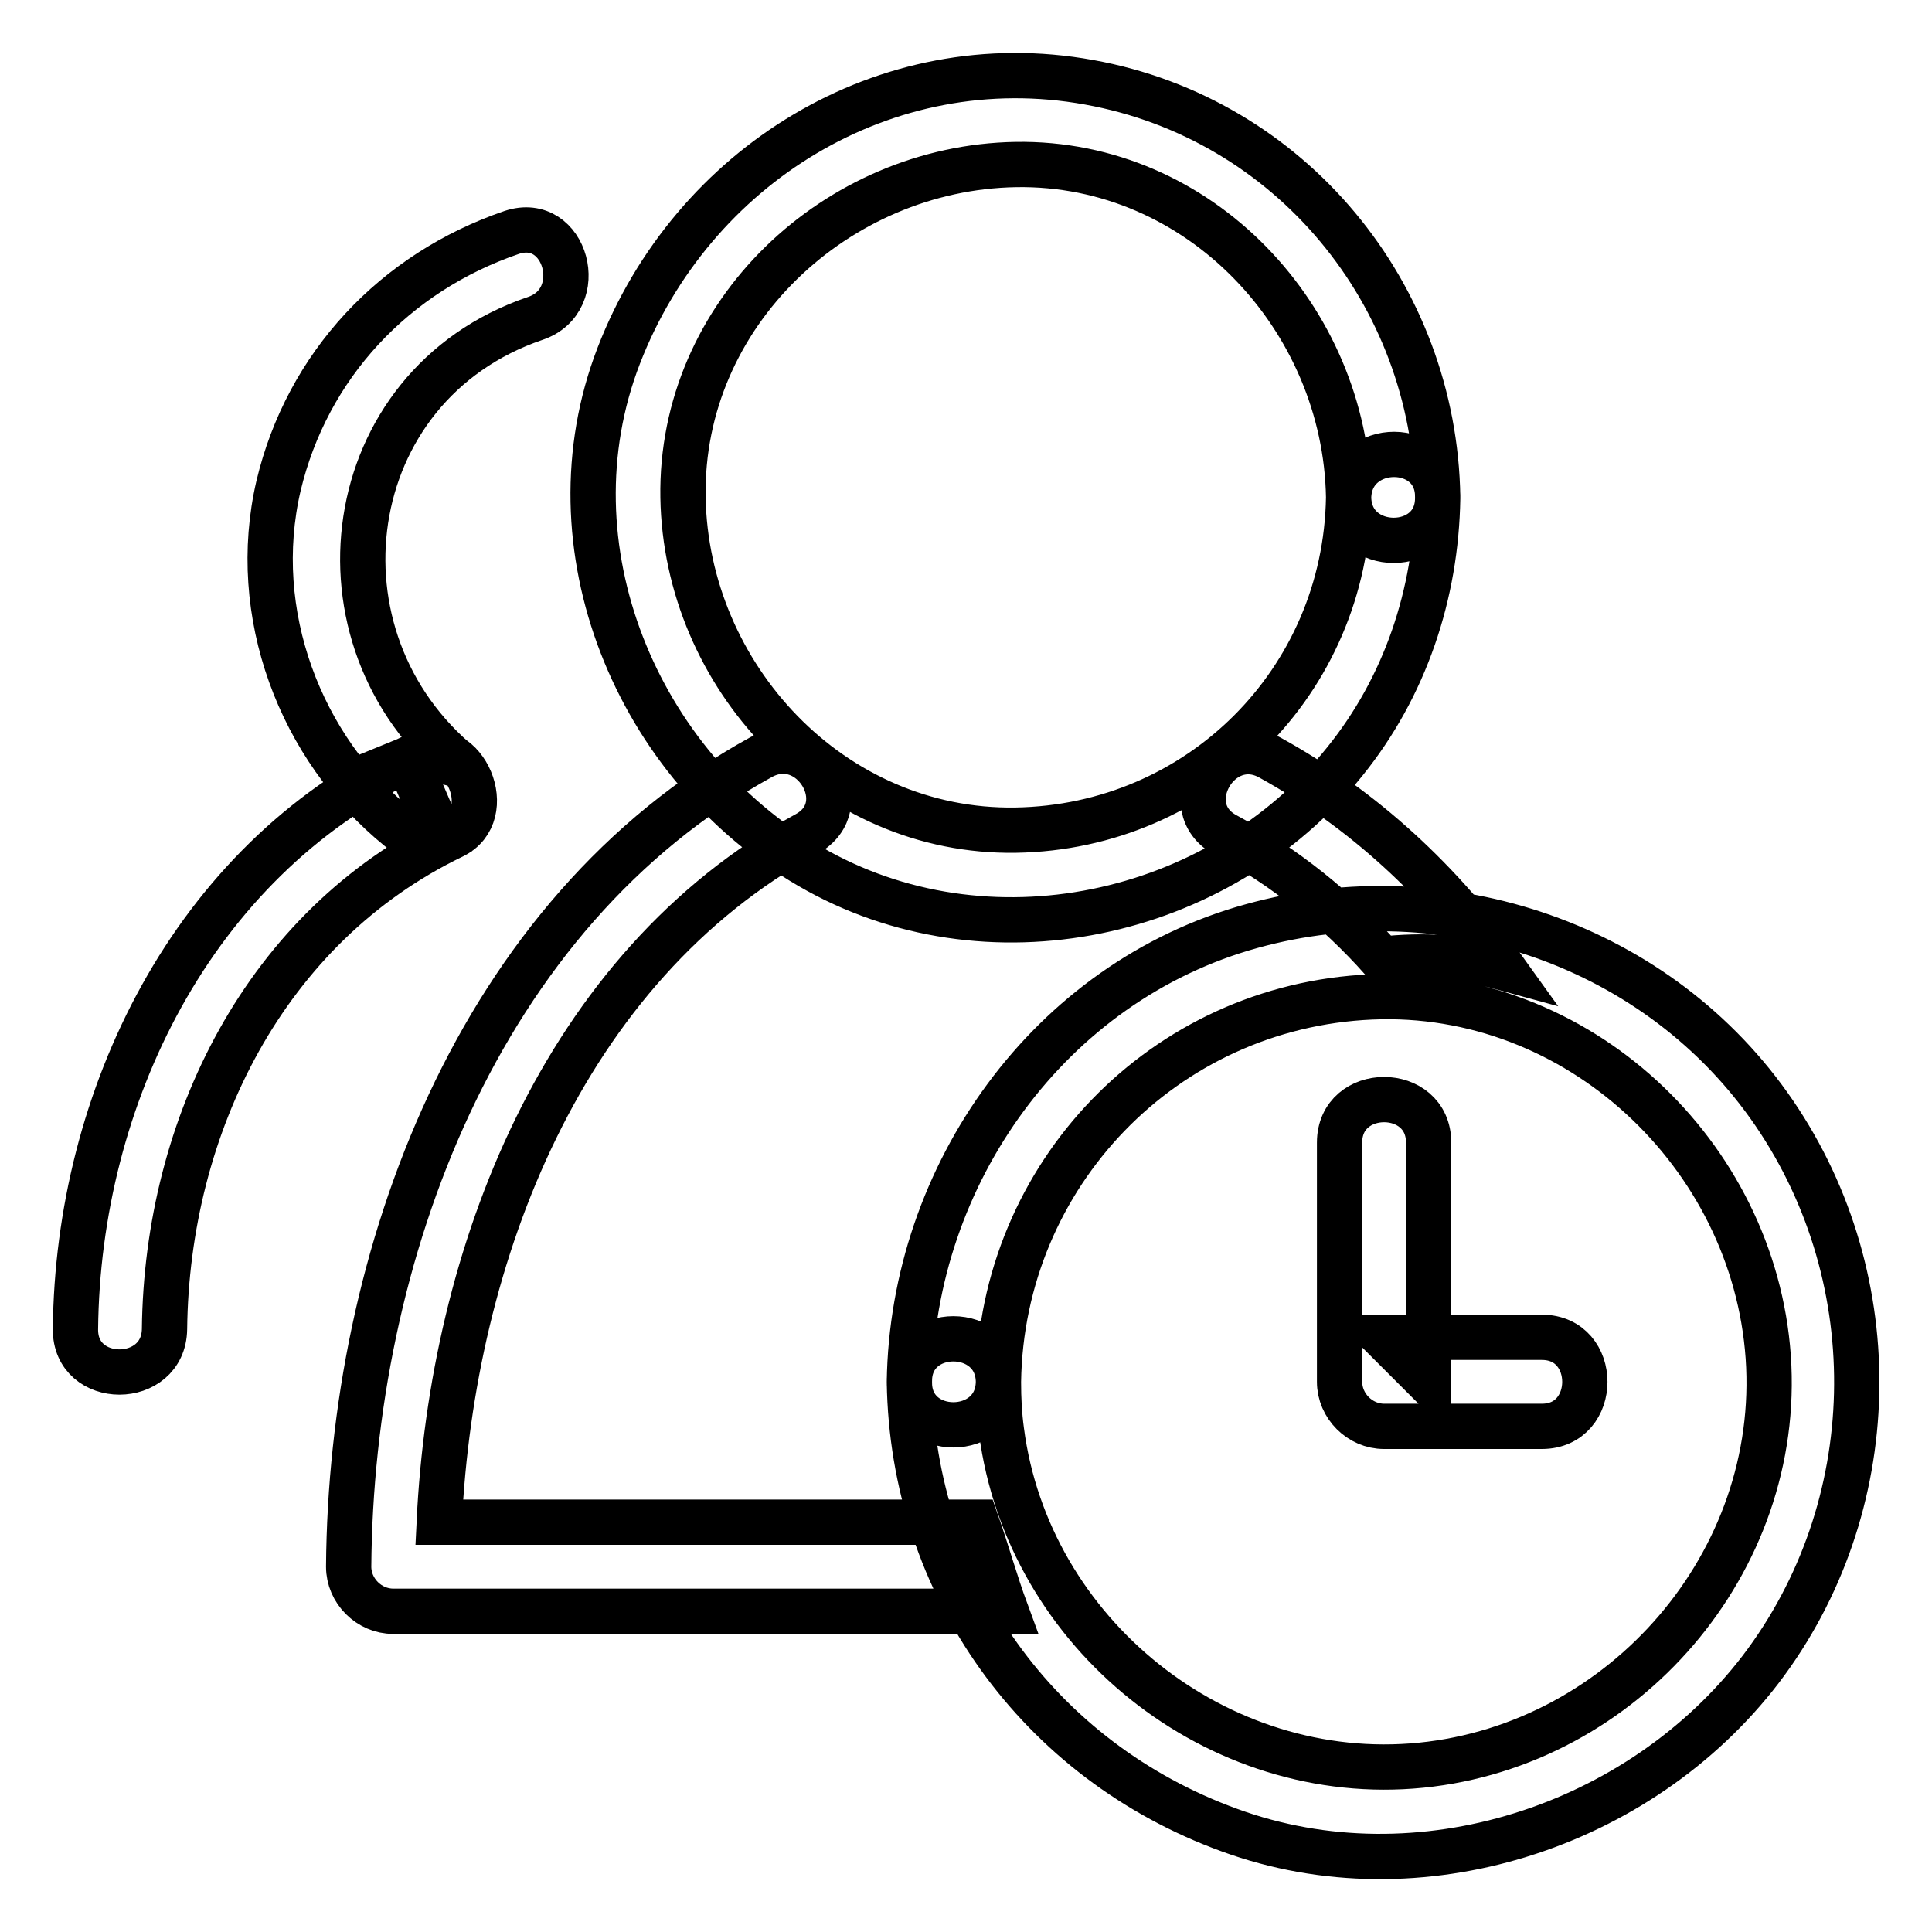 <?xml version="1.0" encoding="utf-8"?>
<!-- Svg Vector Icons : http://www.onlinewebfonts.com/icon -->
<!DOCTYPE svg PUBLIC "-//W3C//DTD SVG 1.1//EN" "http://www.w3.org/Graphics/SVG/1.1/DTD/svg11.dtd">
<svg version="1.1" xmlns="http://www.w3.org/2000/svg" xmlns:xlink="http://www.w3.org/1999/xlink" x="0px" y="0px" viewBox="0 0 256 256" enable-background="new 0 0 256 256" xml:space="preserve">
<g> <path stroke-width="6" fill-opacity="0" stroke="#000000"  d="M178.7,65.9c-0.4,24.4-19.8,43.7-44.1,44.1c-24.4,0.4-43.7-20.4-44.1-44.1c-0.4-24.4,20.4-43.7,44.1-44.1 C159,21.4,178.3,42.2,178.7,65.9c0.1,7.6,11.9,7.6,11.8,0C190.1,39,171,15.7,144.3,10.9C117.3,6,91.7,22,82,47.1 c-9.8,25.3,2.4,54.4,25.3,67.7c23.4,13.6,54.2,6.9,70.9-13.9c8-9.9,12.1-22.2,12.3-34.9C190.7,58.3,178.9,58.3,178.7,65.9 L178.7,65.9z M183.1,127.1c5.4-0.6,10.9-0.3,16,1.1c-8.1-11.3-18.3-20.9-30.8-27.8c-6.7-3.7-12.6,6.5-6,10.2 C170.3,114.9,177.2,120.5,183.1,127.1L183.1,127.1z M129.4,201.7H58.2c1.7-35.4,16.3-73.5,48.7-91.2c6.7-3.7,0.7-13.8-6-10.2 C63.2,121,46.5,166.5,46.2,207.6c0,3.2,2.7,5.9,5.9,5.9h81.2C131.9,209.7,130.8,205.7,129.4,201.7L129.4,201.7z M21.8,176.1 c0.3-26.9,13.3-53.3,38.2-65.3c6-2.9,1.6-13.3-4.5-10.8l0,0l5.7,1.5c-20.8-16.9-16.4-50.4,9.7-59.3c7.2-2.4,4.1-13.8-3.1-11.4 c-15.5,5.3-27.1,17.6-30.9,33.6c-3.9,16.8,2.8,34.7,16,45.4c1.5,1.2,3.7,2.4,5.7,1.5l0,0L54,100.6c-28.5,13.7-43.7,44.8-44,75.5 C9.9,183.7,21.7,183.7,21.8,176.1L21.8,176.1z M132.3,183.1c0.4-27.4,21.9-49.8,49.4-51c27.3-1.2,50.7,20.8,52.6,47.7 c1.9,27.2-19.1,51.4-46,54.1c-27,2.7-52.1-17.4-55.6-44.3C132.4,187.4,132.3,185.3,132.3,183.1c-0.1-7.6-11.9-7.6-11.8,0 c0.4,27,17.1,50.2,42.4,59.4c25.1,9.2,54.4-0.4,70.4-21.3c16.3-21.4,17-51.4,1.8-73.7c-15.2-22.3-43.5-31.9-69.2-24.8 c-26.9,7.4-45,33-45.4,60.4C120.4,190.7,132.2,190.7,132.3,183.1z M204.3,177.2h-20.9l5.9,5.9v-31.7c0-7.6-11.8-7.6-11.8,0v31.7 c0,3.2,2.7,5.9,5.9,5.9h20.9C211.9,189,211.9,177.2,204.3,177.2z"/></g>
</svg>